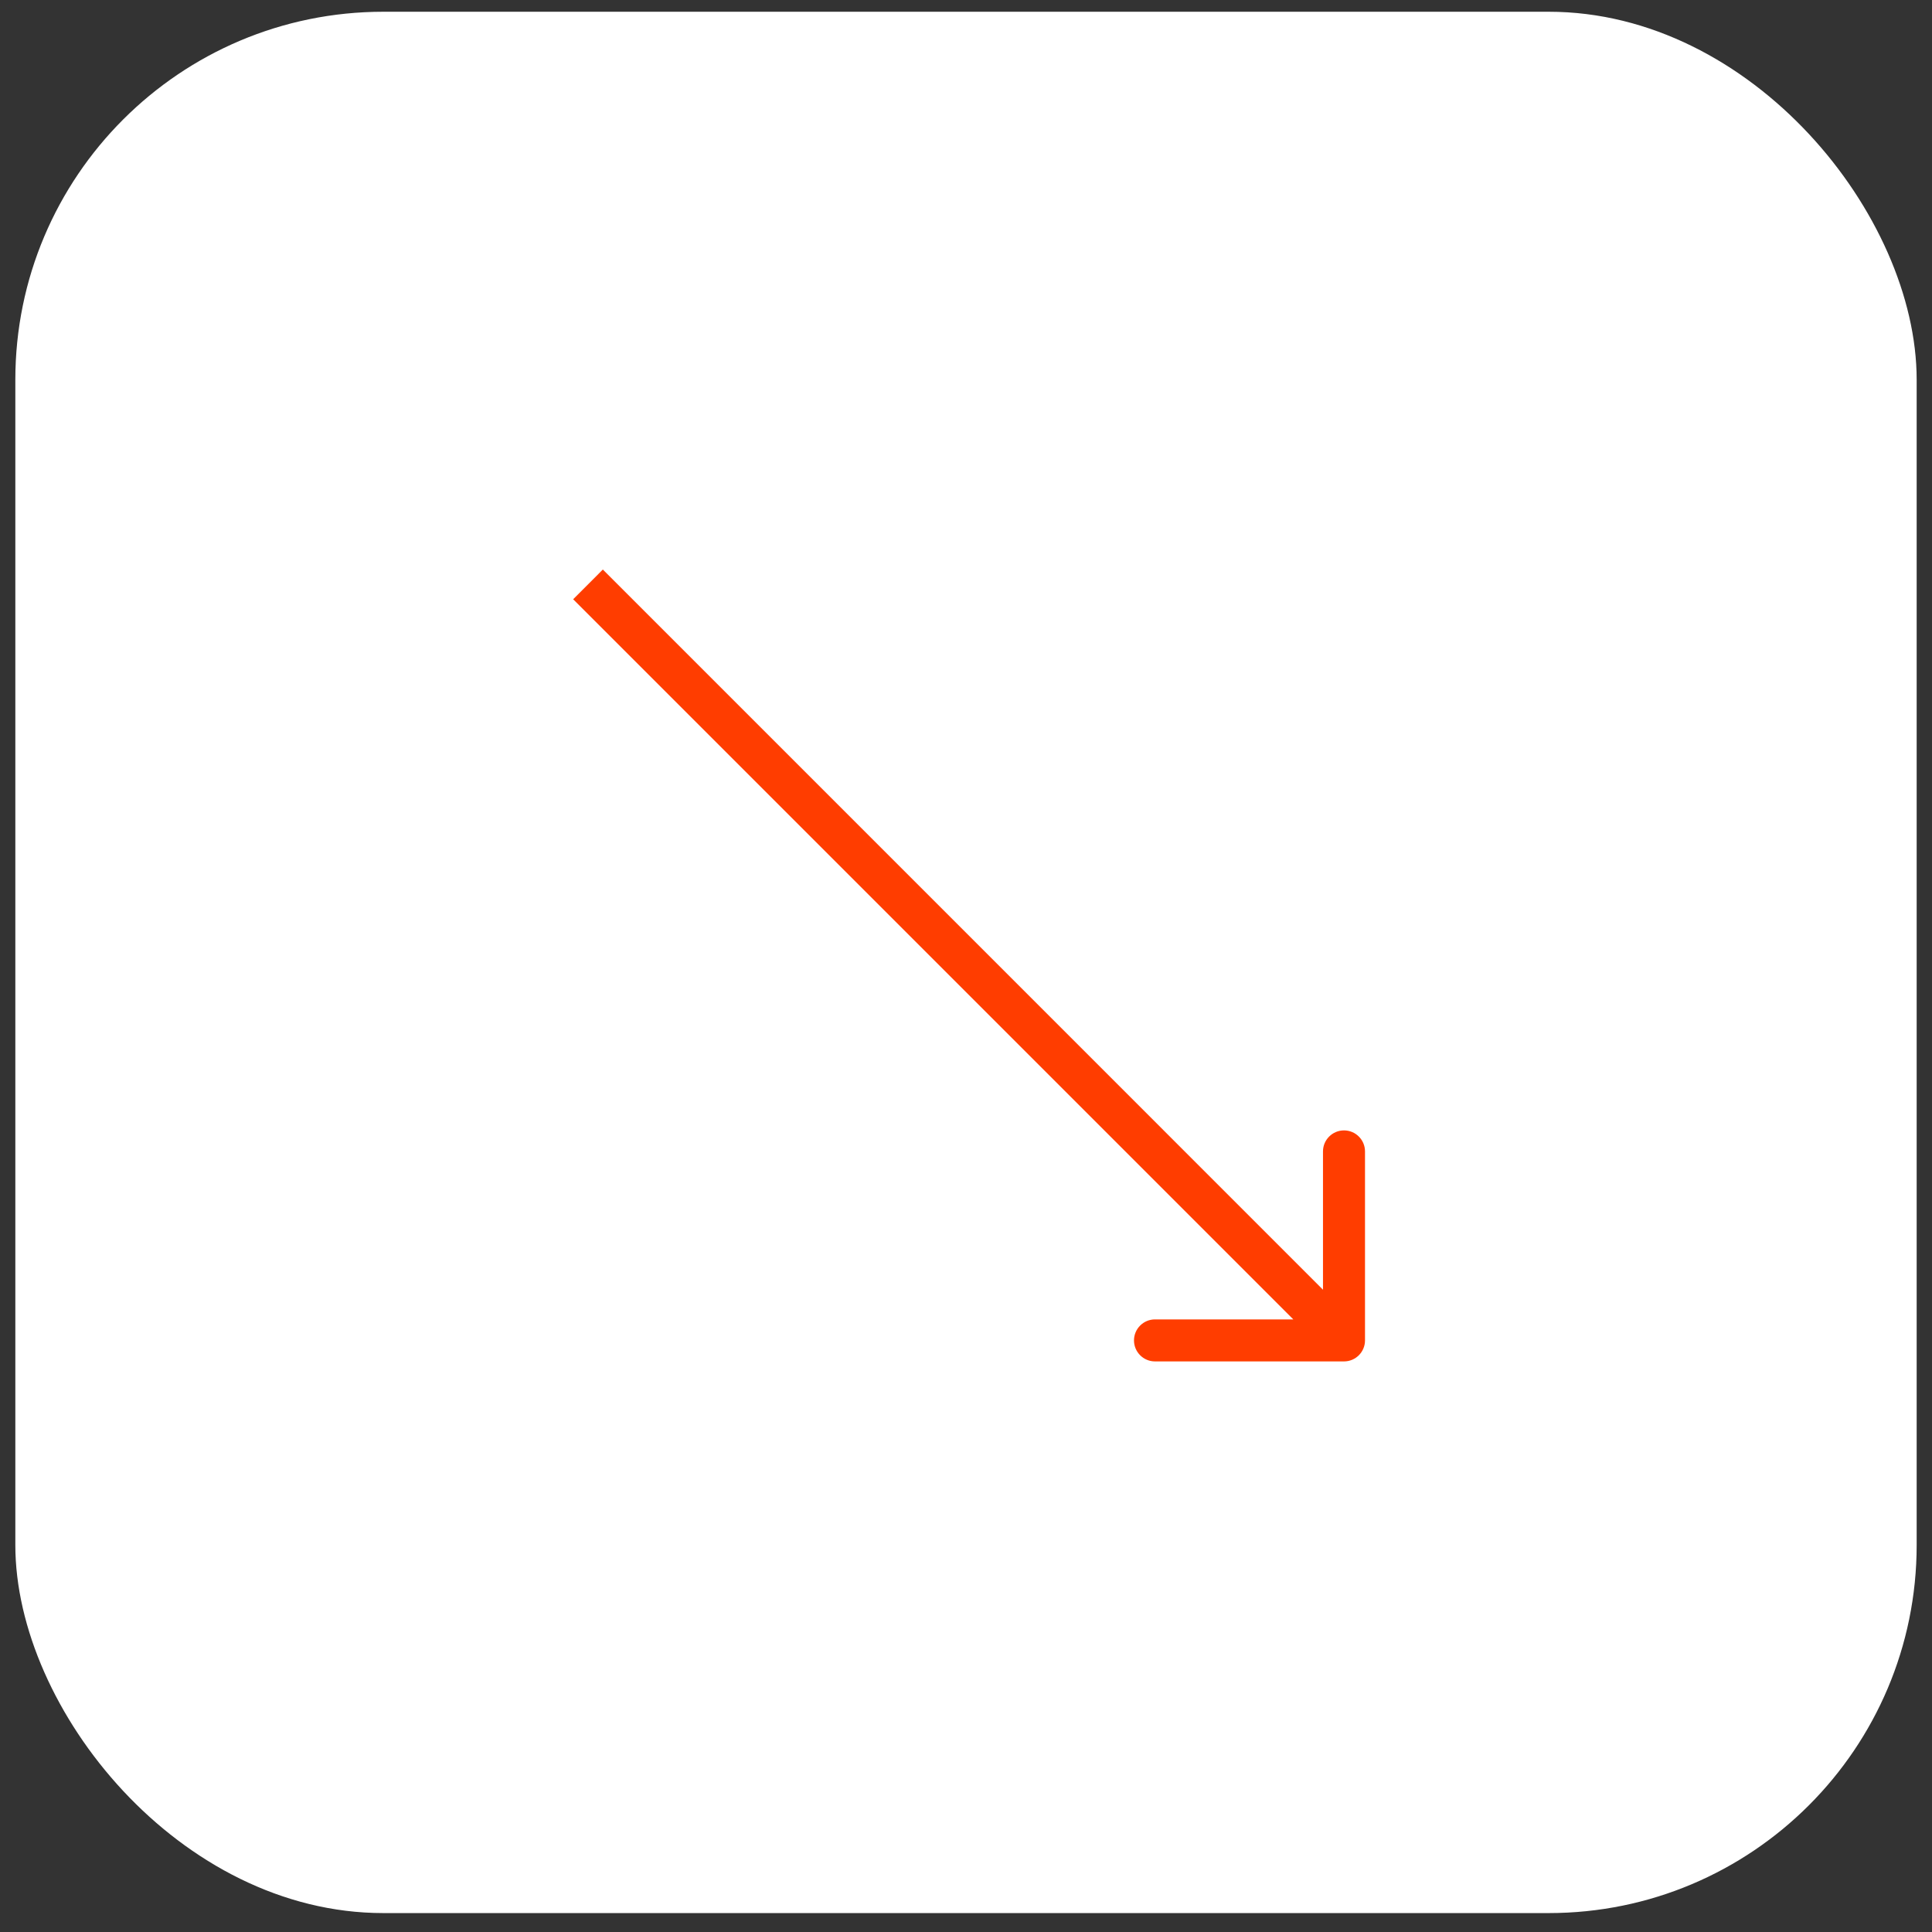<svg width="63" height="63" viewBox="0 0 63 63" fill="none" xmlns="http://www.w3.org/2000/svg">
<rect x="0" y="0" width="63" height="63" fill="#333333" stroke="none"/>
<rect x="0.5" y="0.383" width="62" height="62" rx="12" fill="white"/>
<path d="M43.826 44.394C44.204 44.394 44.511 44.087 44.511 43.709L44.511 37.546C44.511 37.168 44.204 36.861 43.826 36.861C43.448 36.861 43.141 37.168 43.141 37.546L43.141 43.024L37.663 43.024C37.285 43.024 36.978 43.331 36.978 43.709C36.978 44.087 37.285 44.394 37.663 44.394L43.826 44.394ZM18.69 19.541L43.342 44.193L44.31 43.225L19.658 18.572L18.69 19.541Z" fill="#FF3D00"/>
</svg>
